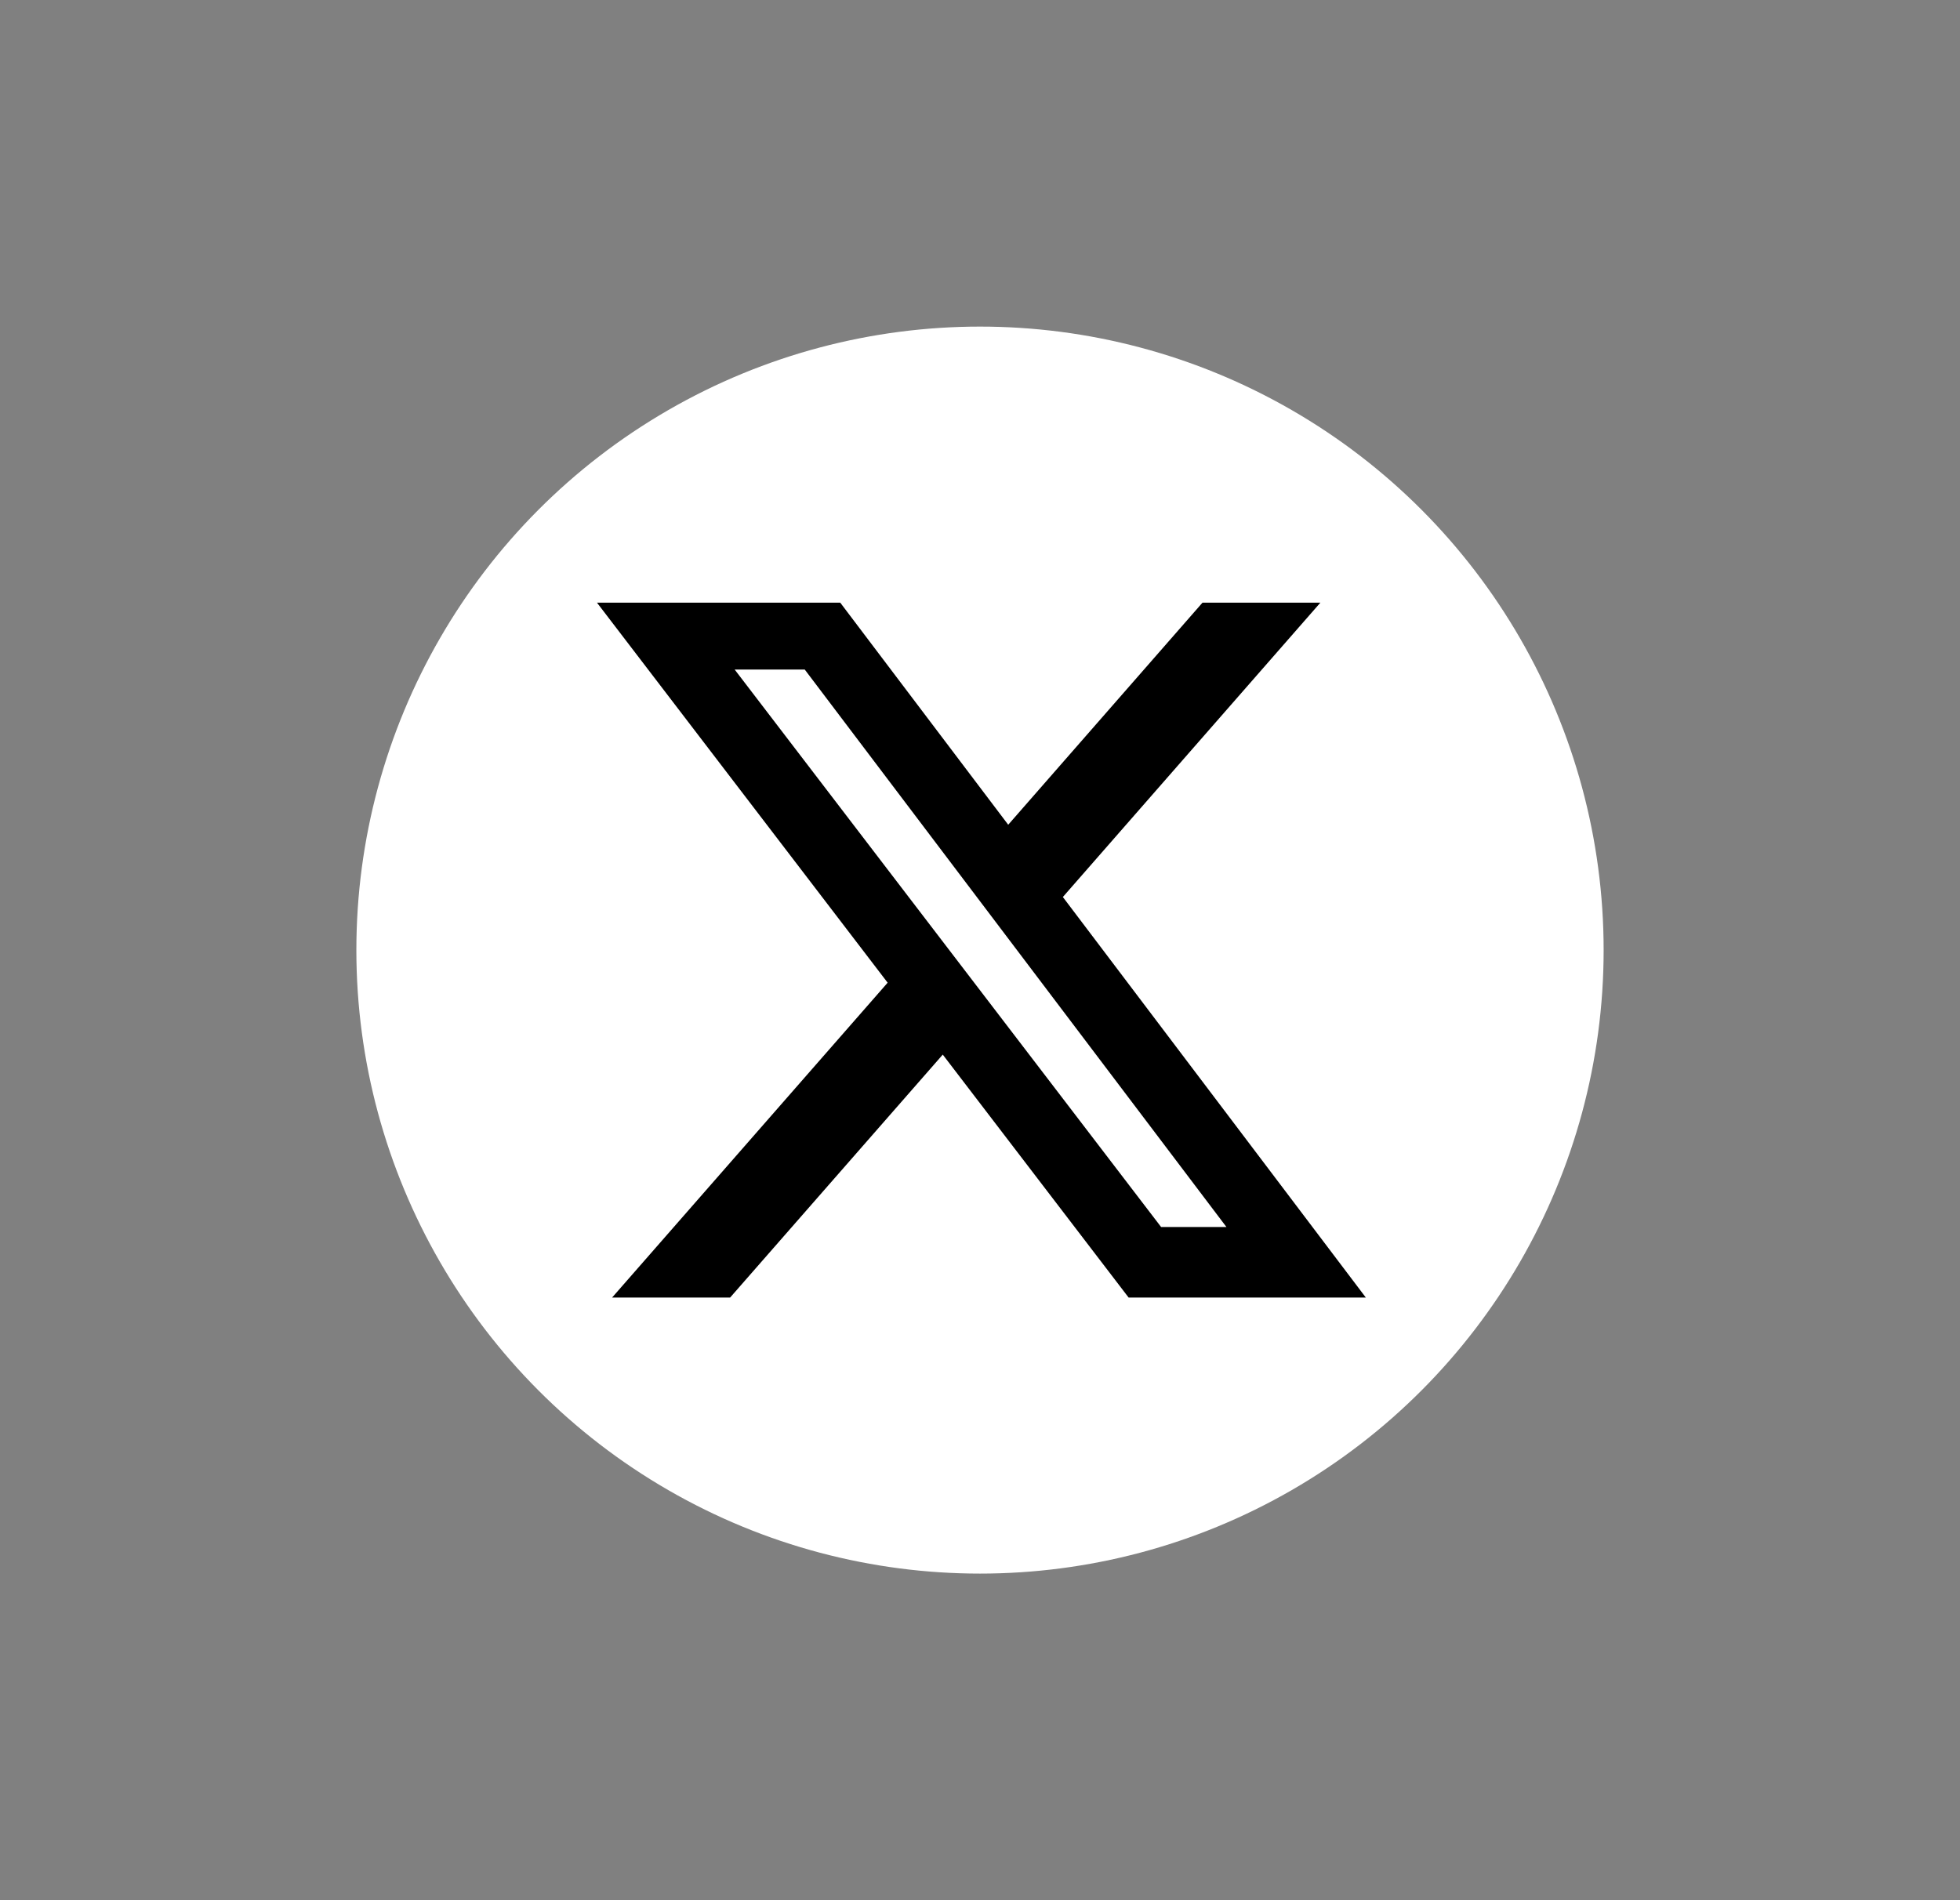 <svg width="33" height="32" viewBox="0 0 33 32" fill="none" xmlns="http://www.w3.org/2000/svg">
<rect x="0" y="0" width="33" height="32" fill="#808080" stroke="none"/>
<circle cx="16.5" cy="16" r="10.5" fill="white"/>
<path d="M20.246 10.149H22.231L17.895 15.106L22.996 21.851H19.002L15.873 17.76L12.293 21.851H10.306L14.945 16.549L10.051 10.149H14.147L16.975 13.889L20.246 10.149ZM19.549 20.663H20.649L13.549 11.275H12.369L19.549 20.663Z" fill="black"/>
</svg>
